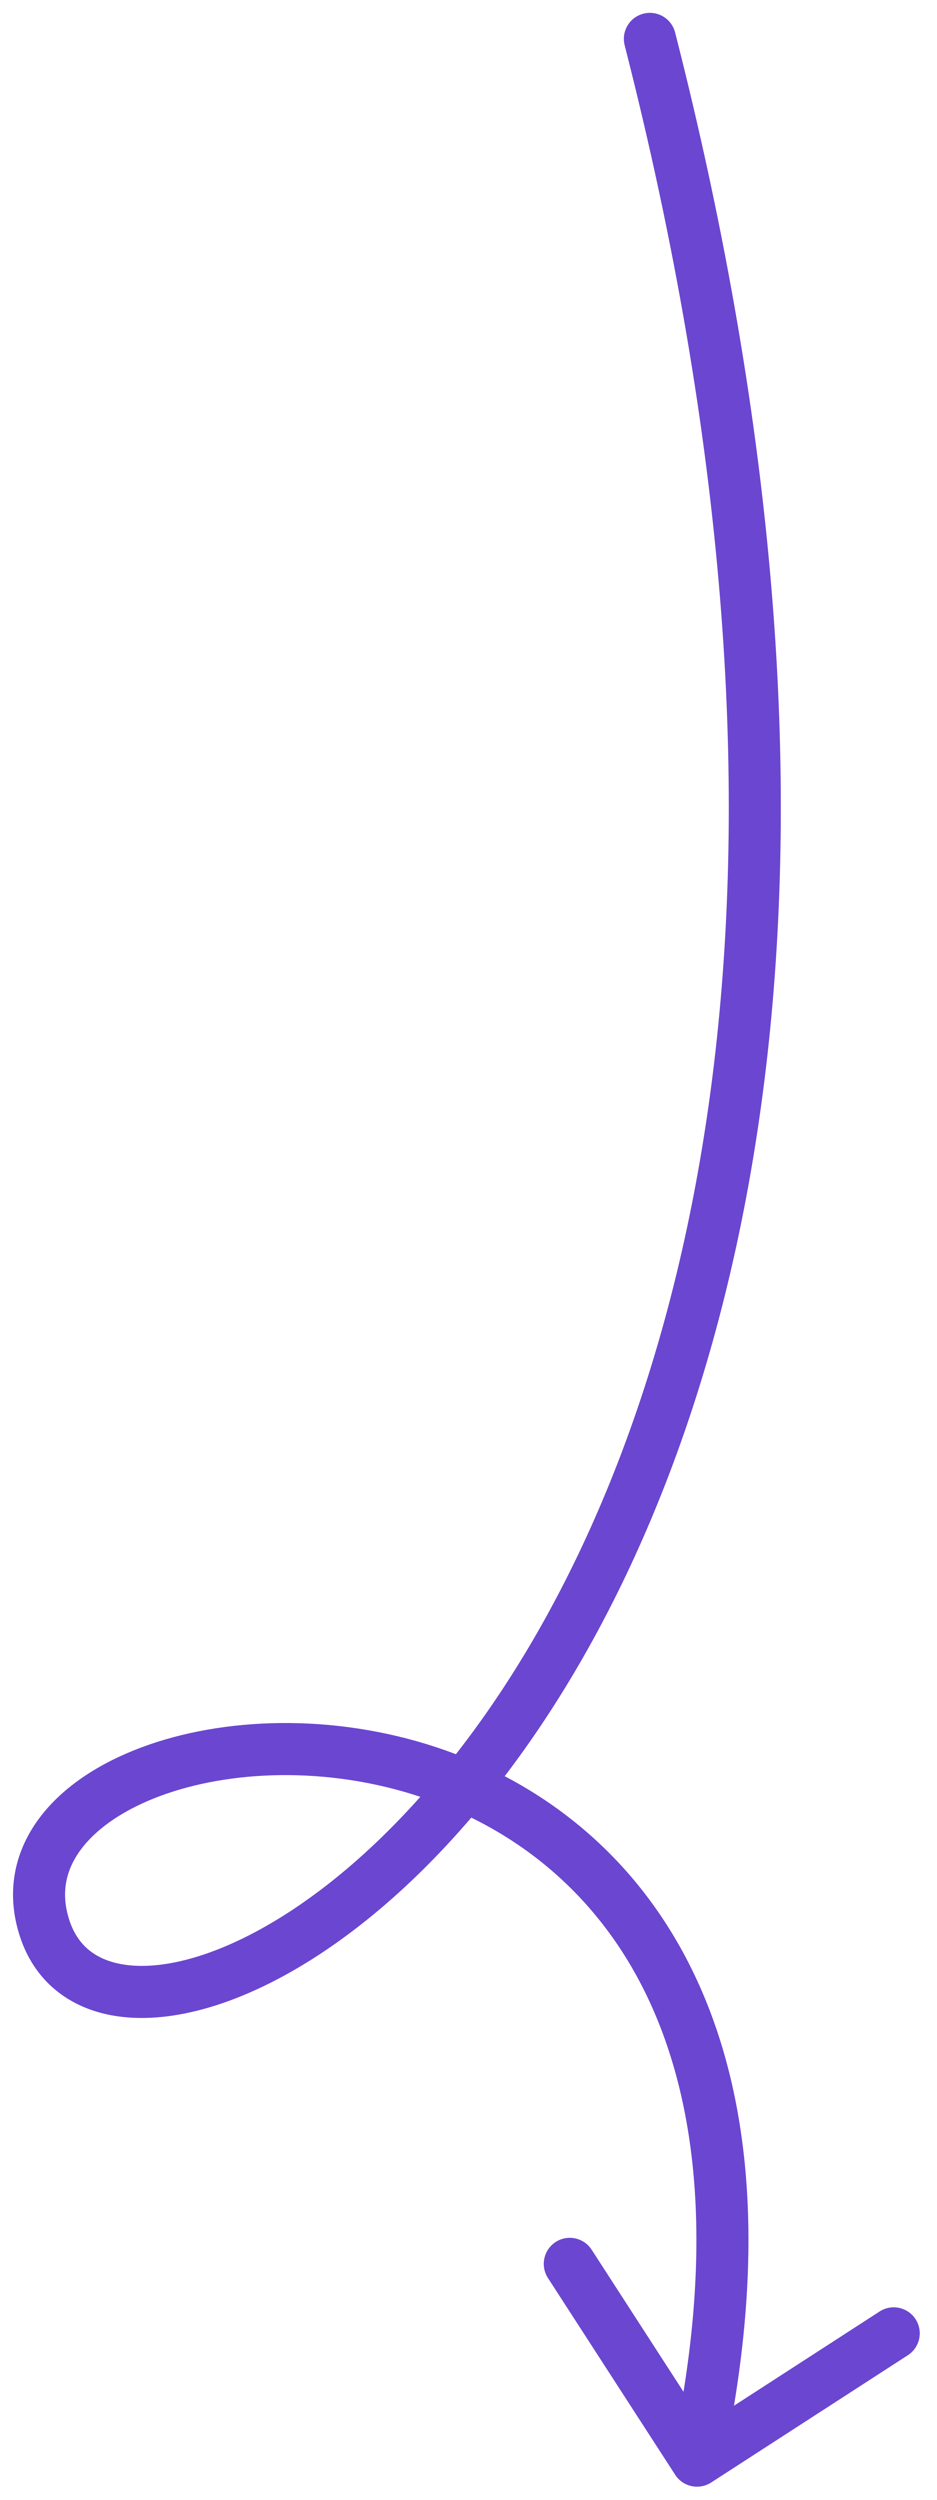<svg width="36" height="96" viewBox="0 0 36 96" fill="none" xmlns="http://www.w3.org/2000/svg">
<path d="M25.938 1.246C25.801 0.711 25.256 0.388 24.721 0.525C24.186 0.661 23.863 1.206 24 1.741L25.938 1.246ZM25.941 95.037C26.241 95.501 26.86 95.633 27.324 95.333L34.88 90.445C35.344 90.145 35.477 89.526 35.177 89.062C34.877 88.598 34.258 88.466 33.794 88.766L27.077 93.111L22.732 86.394C22.432 85.93 21.813 85.797 21.349 86.097C20.885 86.397 20.753 87.016 21.052 87.48L25.941 95.037ZM24.969 1.494L24 1.741C31.876 32.567 26.884 52.927 19.684 64.285C16.073 69.983 11.928 73.386 8.592 74.771C6.918 75.466 5.528 75.621 4.533 75.401C3.592 75.193 2.964 74.651 2.668 73.748L1.718 74.061L0.768 74.373C1.298 75.987 2.513 77.003 4.101 77.354C5.635 77.693 7.461 77.406 9.359 76.618C13.171 75.036 17.605 71.302 21.374 65.356C28.936 53.427 33.915 32.471 25.938 1.246L24.969 1.494ZM1.718 74.061L2.668 73.748C2.351 72.786 2.498 71.948 2.98 71.208C3.483 70.434 4.391 69.719 5.655 69.17C8.183 68.074 11.86 67.774 15.454 68.788C19.023 69.795 22.45 72.081 24.573 76.092C26.7 80.112 27.581 85.988 25.803 94.284L26.781 94.494L27.758 94.703C29.604 86.097 28.75 79.71 26.34 75.156C23.926 70.595 20.014 67.997 15.998 66.863C12.006 65.737 7.852 66.037 4.859 67.335C3.362 67.984 2.086 68.914 1.304 70.116C0.5 71.352 0.257 72.819 0.768 74.373L1.718 74.061Z" fill="#6B46D1"/>
</svg>
